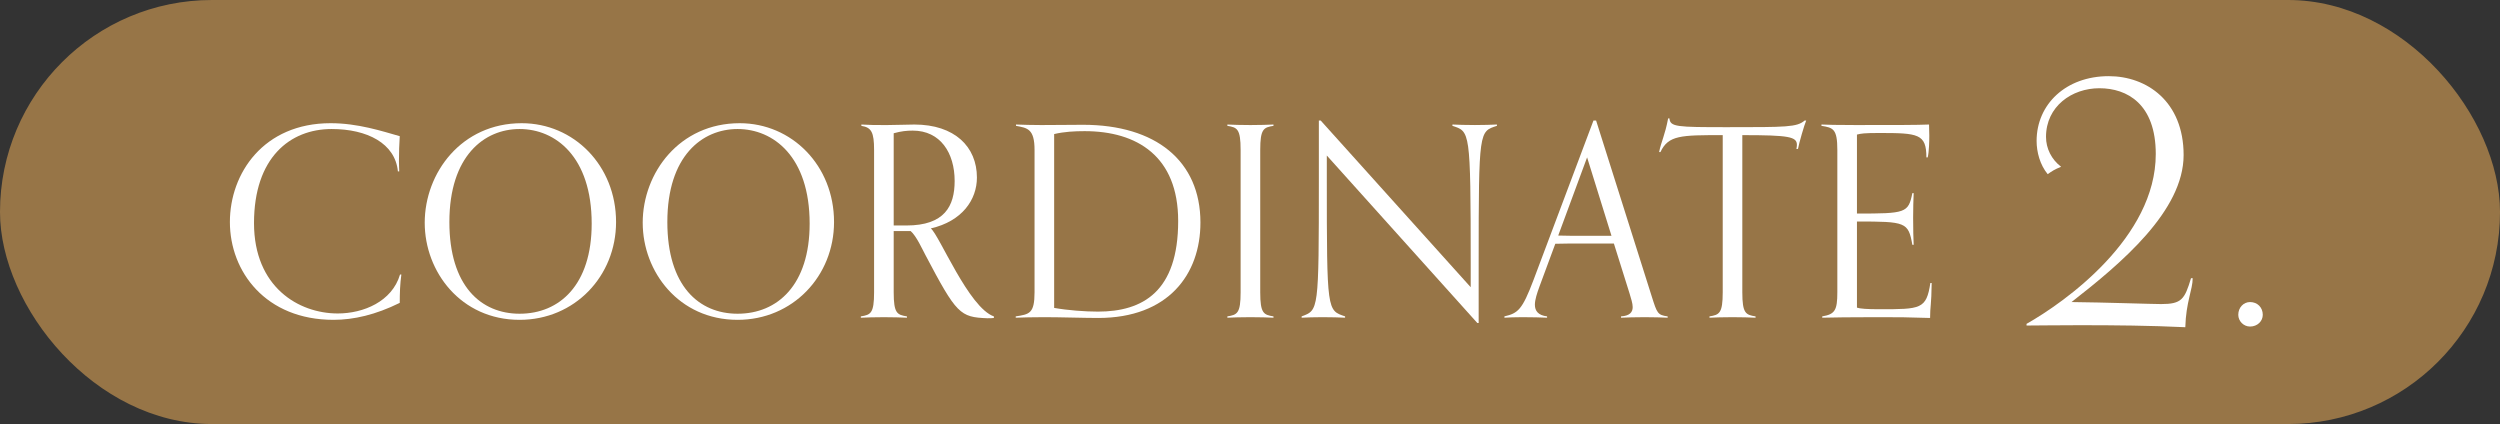 <?xml version="1.0" encoding="UTF-8"?>
<svg id="_レイヤー_2" data-name="レイヤー 2" xmlns="http://www.w3.org/2000/svg" viewBox="0 0 283 48">
  <rect x="0" y="0" width="283" height="48" fill="#333333" stroke="none"/>
  <defs>
    <style>
      .cls-1 {
        fill: #fff;
      }

      .cls-2 {
        fill: #977547;
      }
    </style>
  </defs>
  <g id="txt">
    <g>
      <rect class="cls-2" y="0" width="283" height="48" rx="24" ry="24"/>
      <g>
        <path class="cls-1" d="M45.434,31.075c-.15,1.08-.182,2.13-.182,3.21-2.729,1.35-5.219,1.92-7.498,1.92-7.68,0-11.73-5.46-11.73-11.07,0-5.52,3.811-11.189,11.4-11.189,3.09,0,5.818.9,7.828,1.47-.059.78-.09,1.95-.09,2.85,0,.51.031.93.031,1.14h-.15c-.301-3.18-3.48-4.8-7.5-4.8-4.709,0-8.789,3.24-8.789,10.65,0,7.229,5.039,10.229,9.479,10.229,2.91,0,6.15-1.35,7.051-4.41h.15Z"/>
        <path class="cls-1" d="M48.078,25.225c0-5.669,4.17-11.279,10.98-11.279,5.879,0,10.68,4.77,10.68,11.189,0,6.12-4.68,11.07-10.92,11.07-6.66,0-10.74-5.46-10.74-10.98ZM66.979,25.315c0-7.59-4.109-10.71-8.16-10.71-3.99,0-7.949,3.03-7.949,10.53,0,7.23,3.57,10.379,7.949,10.379,4.529,0,8.16-3.27,8.16-10.199Z"/>
        <path class="cls-1" d="M72.754,25.225c0-5.669,4.17-11.279,10.979-11.279,5.881,0,10.68,4.77,10.68,11.189,0,6.12-4.68,11.07-10.918,11.07-6.66,0-10.74-5.46-10.74-10.98ZM91.652,25.315c0-7.59-4.109-10.71-8.158-10.71-3.99,0-7.951,3.03-7.951,10.53,0,7.23,3.57,10.379,7.951,10.379,4.529,0,8.158-3.27,8.158-10.199Z"/>
        <path class="cls-1" d="M112.506,35.995c-.27.03-.391.03-.75.03-3.09-.12-3.48-.48-6.99-7.14-.359-.66-1.02-2.16-1.68-2.729h-1.92v6.93c0,2.4.391,2.55,1.5,2.73v.15c-.631-.03-1.59-.06-2.609-.06-1.111,0-1.951.03-2.611.06v-.15c1.111-.18,1.5-.33,1.5-2.73v-16.109c0-2.01-.299-2.55-1.439-2.73v-.15c1.02.06,1.561.06,2.881.06.898,0,2.459-.06,3.119-.06,4.561,0,7.08,2.52,7.08,6,0,2.52-1.68,4.949-5.221,5.76.961.75,4.291,8.969,7.141,9.959v.18ZM102.605,25.525c4.32,0,5.461-2.19,5.461-5.04,0-3.18-1.621-5.7-4.74-5.7-.689,0-1.291.06-2.16.3v10.439h1.439Z"/>
        <path class="cls-1" d="M114.98,35.815c1.531-.24,2.131-.3,2.131-2.73v-16.109c0-2.4-.811-2.49-2.1-2.73v-.15c.658.03,2.039.06,2.85.06,1.889,0,3.209-.03,4.738-.03,8.221,0,13.291,4.08,13.291,11.069,0,5.85-3.631,10.799-11.58,10.799-1.561,0-4.289-.09-6.09-.09-1.109,0-2.58.03-3.24.06v-.15ZM119.33,34.855c1.5.27,3.51.42,4.951.42,5.1,0,9.088-2.28,9.088-10.26,0-7.32-4.648-10.169-10.588-10.169-1.141,0-2.311.06-3.451.33v19.679Z"/>
        <path class="cls-1" d="M144.158,35.965c-.631-.03-1.59-.06-2.609-.06-1.111,0-1.951.03-2.611.06v-.15c1.111-.18,1.5-.33,1.5-2.73v-16.109c0-2.4-.389-2.55-1.5-2.73v-.15c.66.03,1.5.06,2.611.06,1.02,0,1.979-.03,2.609-.06v.15c-1.109.18-1.5.33-1.5,2.73v16.109c0,2.4.391,2.55,1.5,2.73v.15Z"/>
        <path class="cls-1" d="M167.234,36.564l-17.039-18.959v2.7c0,14.999.029,14.819,2.07,15.509v.15c-.66-.03-1.441-.06-2.551-.06-1.02,0-1.74.03-2.369.06v-.15c1.92-.72,1.949-.54,1.949-15.54v-6.63h.209l16.98,18.869v-2.67c0-15.179-.09-14.939-2.07-15.599v-.15c.66.03,1.439.06,2.551.06,1.02,0,1.859-.03,2.488-.06v.15c-2.01.66-2.068.42-2.068,15.419v6.899h-.15Z"/>
        <path class="cls-1" d="M188.779,35.965c-.629-.03-1.59-.06-2.609-.06-1.109,0-2.01.03-2.67.06v-.15c.99-.06,1.32-.48,1.32-1.05,0-.42-.18-.96-.359-1.56l-1.77-5.64h-3.451c-1.08,0-2.129,0-3.18.03l-1.799,4.86c-.271.75-.512,1.47-.512,2.04,0,.689.361,1.2,1.381,1.32v.15c-.66-.03-1.68-.06-2.789-.06-1.021,0-1.41.03-2.041.06v-.15c1.529-.36,2.01-.72,3.301-4.14l6.779-18.029h.299l6.301,19.919c.6,1.89.66,2.1,1.799,2.25v.15ZM179.66,17.815l-3.27,8.85c.961.03,1.891.03,2.85.03h3.18l-2.76-8.88Z"/>
        <path class="cls-1" d="M198.73,35.965c-.629-.03-1.59-.06-2.609-.06-1.109,0-1.949.03-2.609.06v-.15c1.109-.18,1.5-.33,1.5-2.73V15.296c-4.74,0-6.15,0-7.051,1.92h-.15c.24-1.2.66-1.89,1.021-3.81h.148c.092.96.811.99,6.51.99,6.781,0,7.92,0,8.791-.75h.18c-.211.48-.811,2.55-.93,3.21h-.18c.029-.12.059-.3.059-.45,0-.93-.869-1.109-6.18-1.109v17.789c0,2.4.391,2.55,1.5,2.73v.15Z"/>
        <path class="cls-1" d="M218.666,32.035c-.029,2.52-.18,2.64-.18,3.959-2.789-.09-3.391-.09-6.18-.09-2.279,0-5.4.03-6.029.06v-.15c1.439-.24,1.709-.69,1.709-2.73v-16.109c0-2.4-.479-2.52-1.799-2.73v-.15c.6.03,1.68.06,3.84.06,4.59,0,6.988,0,8.34-.06,0,.21.029.78.029,1.26,0,.66-.029,1.83-.18,2.46h-.15c0-2.67-.93-2.76-5.34-2.76-1.68,0-2.07.06-2.52.18v8.94c5.52,0,5.82-.06,6.27-2.31h.15c-.031.93-.061,1.56-.061,2.79,0,1.59.029,2.04.061,3.06h-.15c-.449-2.58-.75-2.64-6.27-2.64v9.75c.33.12,1.141.18,2.549.18,4.68,0,5.311,0,5.76-2.97h.15Z"/>
        <path class="cls-1" d="M248.213,31.494c0,1.292-.762,2.698-.836,5.547-3.99-.19-7.98-.228-11.969-.228-1.977,0-5.547.038-6.004.038v-.19c4.369-2.469,14.629-9.764,14.629-19.225,0-5.661-3.23-7.447-6.383-7.447-3.117,0-6.041,2.052-6.041,5.509,0,1.292.607,2.545,1.709,3.381-.76.304-1.025.494-1.52.836-.875-1.064-1.254-2.508-1.254-3.761,0-4.142,3.305-7.333,8.168-7.333,4.293,0,8.473,2.85,8.473,8.929,0,6.307-7.029,12.234-12.689,16.642,3.686.038,9.156.228,10.145.228,2.318,0,2.66-.532,3.381-2.925h.191Z"/>
        <path class="cls-1" d="M254.703,36.965c-.721,0-1.33-.608-1.33-1.33,0-.836.609-1.443,1.33-1.443.836,0,1.443.607,1.443,1.443,0,.722-.607,1.33-1.443,1.33Z"/>
      </g>
    </g>
  </g>
</svg>